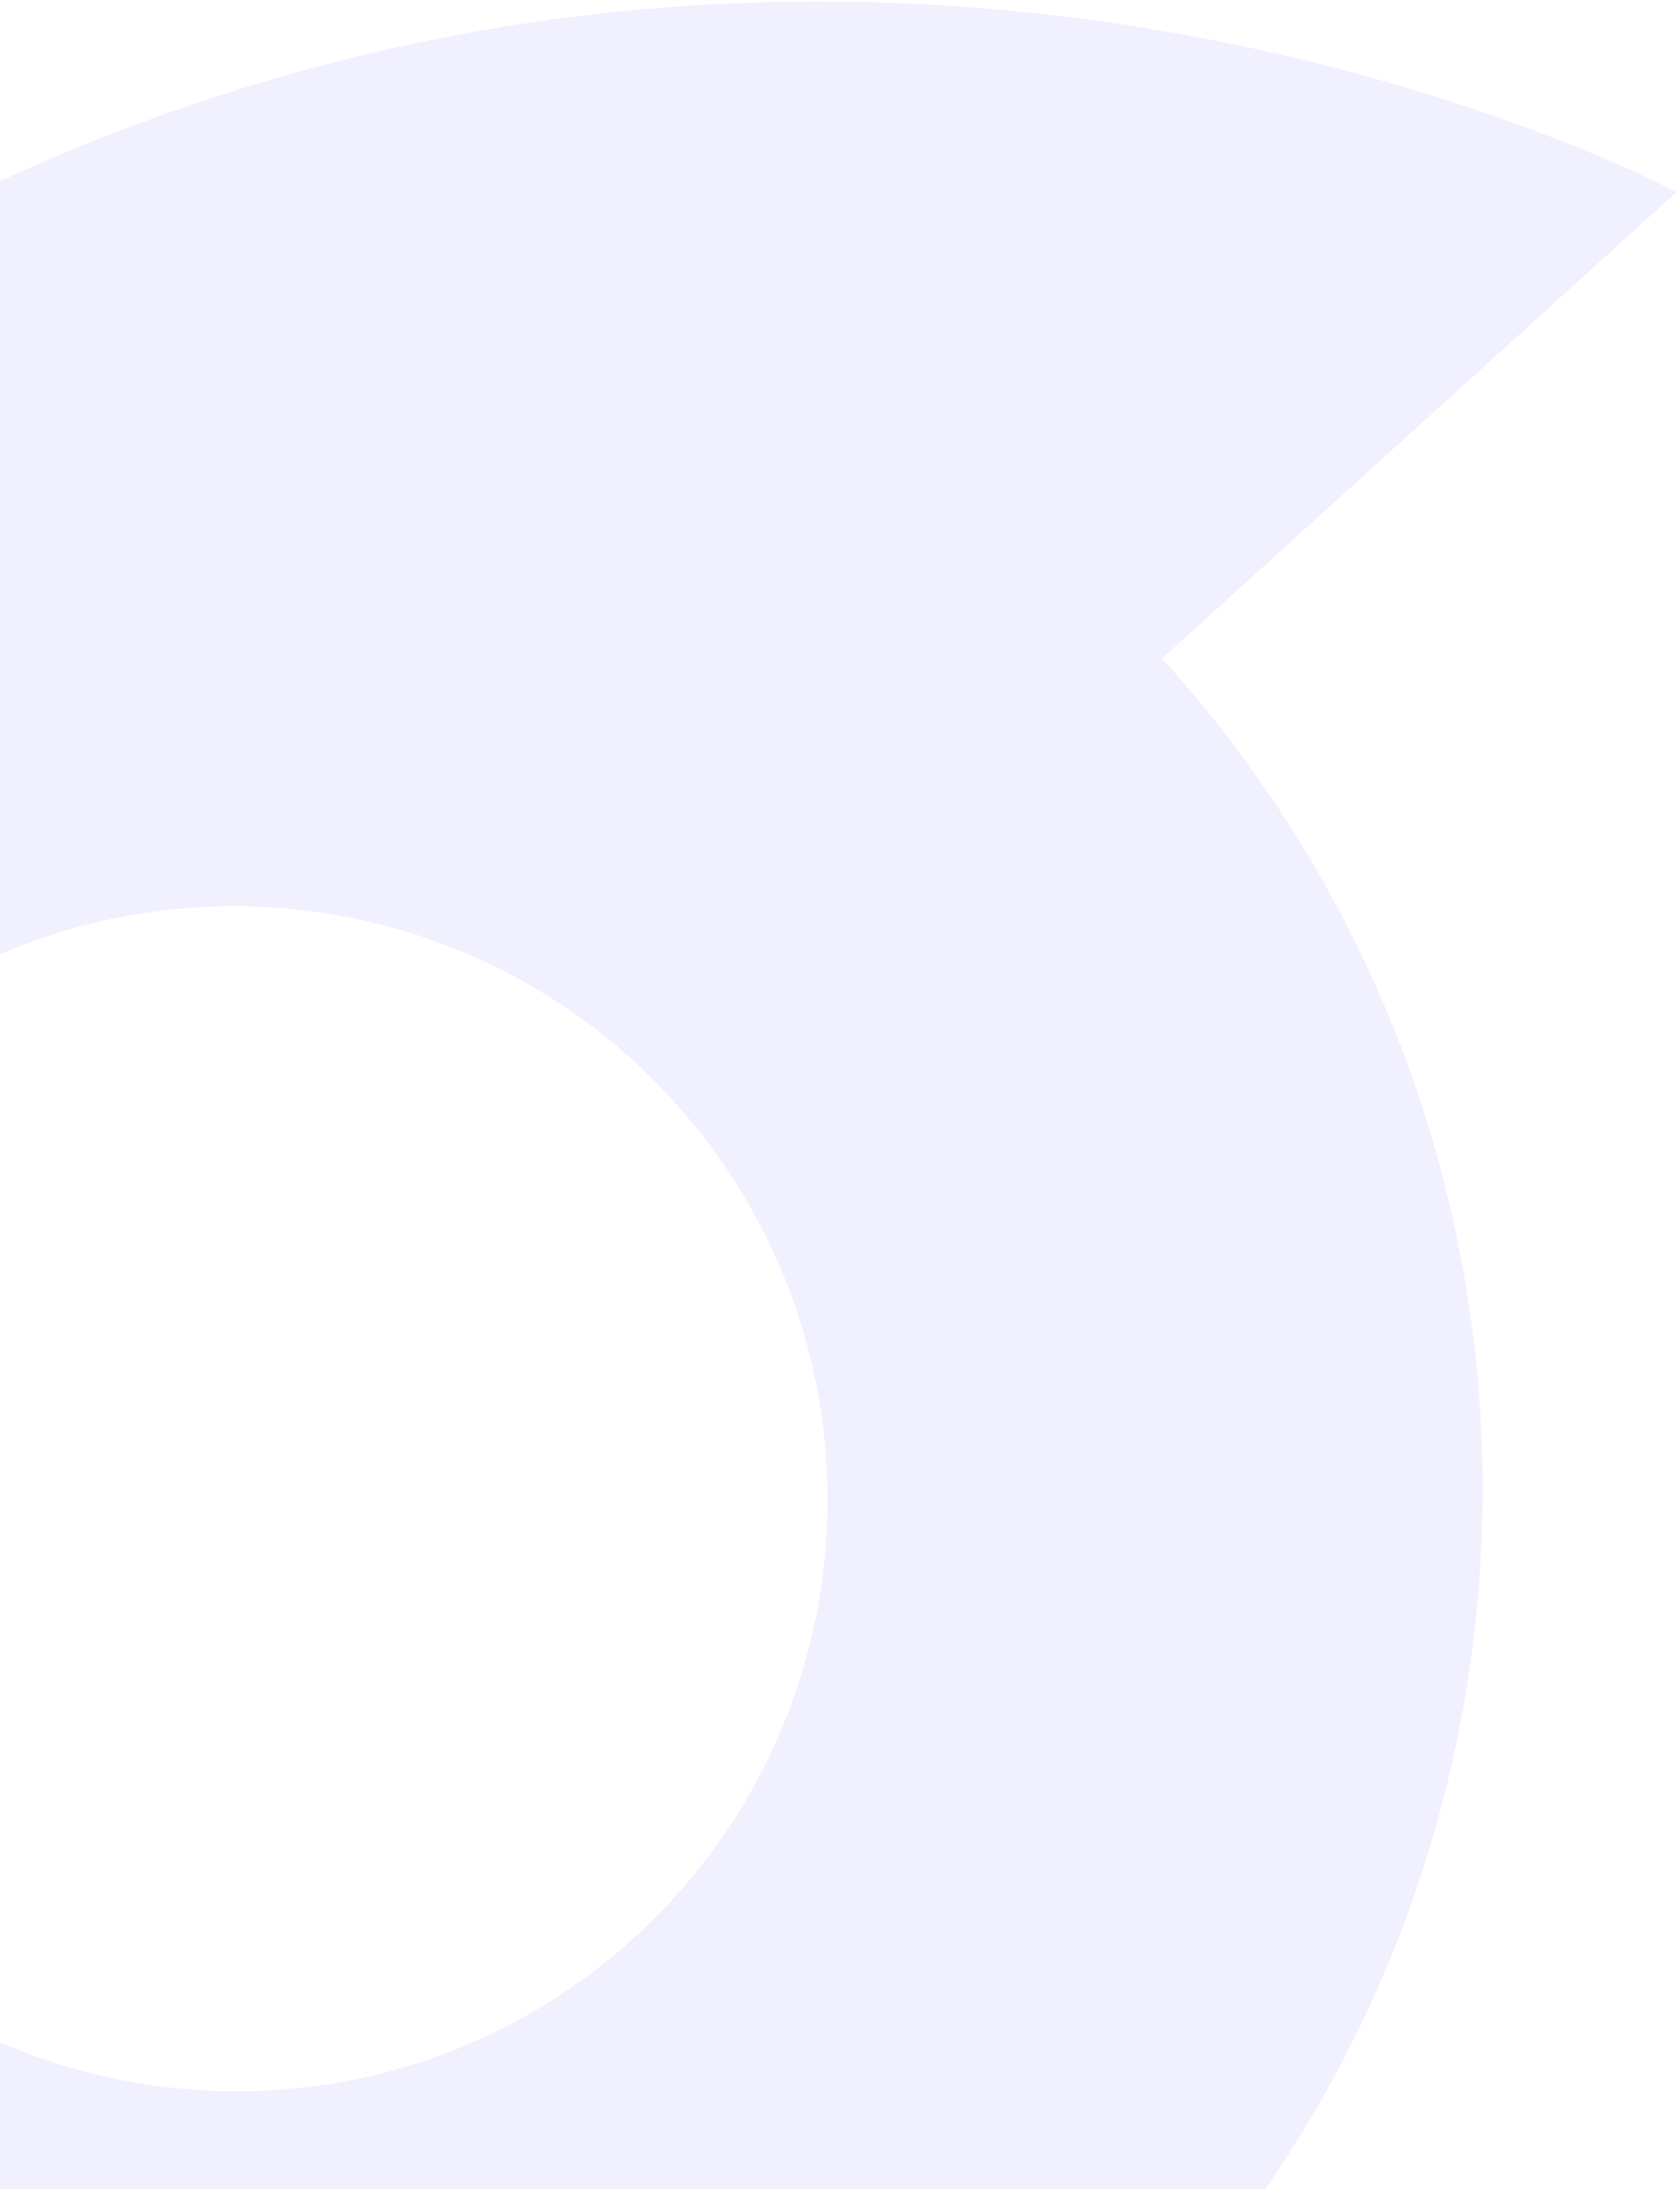 <svg width="281" height="366" viewBox="0 0 281 366" fill="none" xmlns="http://www.w3.org/2000/svg">
<path opacity="0.09" d="M-111.222 387.044C-34.584 471.609 95.958 478.168 180.344 401.692C264.731 325.216 271.012 194.66 194.374 110.094L280.41 32.123C280.41 32.123 87.24 -71.697 -97.201 95.453C-181.587 171.93 -187.868 302.485 -111.23 387.05L-111.222 387.044ZM105.954 324.058C65.459 360.757 2.812 357.61 -33.965 317.029C-70.743 276.448 -67.728 213.794 -27.233 177.095C13.263 140.396 75.909 143.543 112.686 184.124C149.463 224.706 146.449 287.359 105.954 324.058Z" fill="#6C63FF"/>
</svg>
